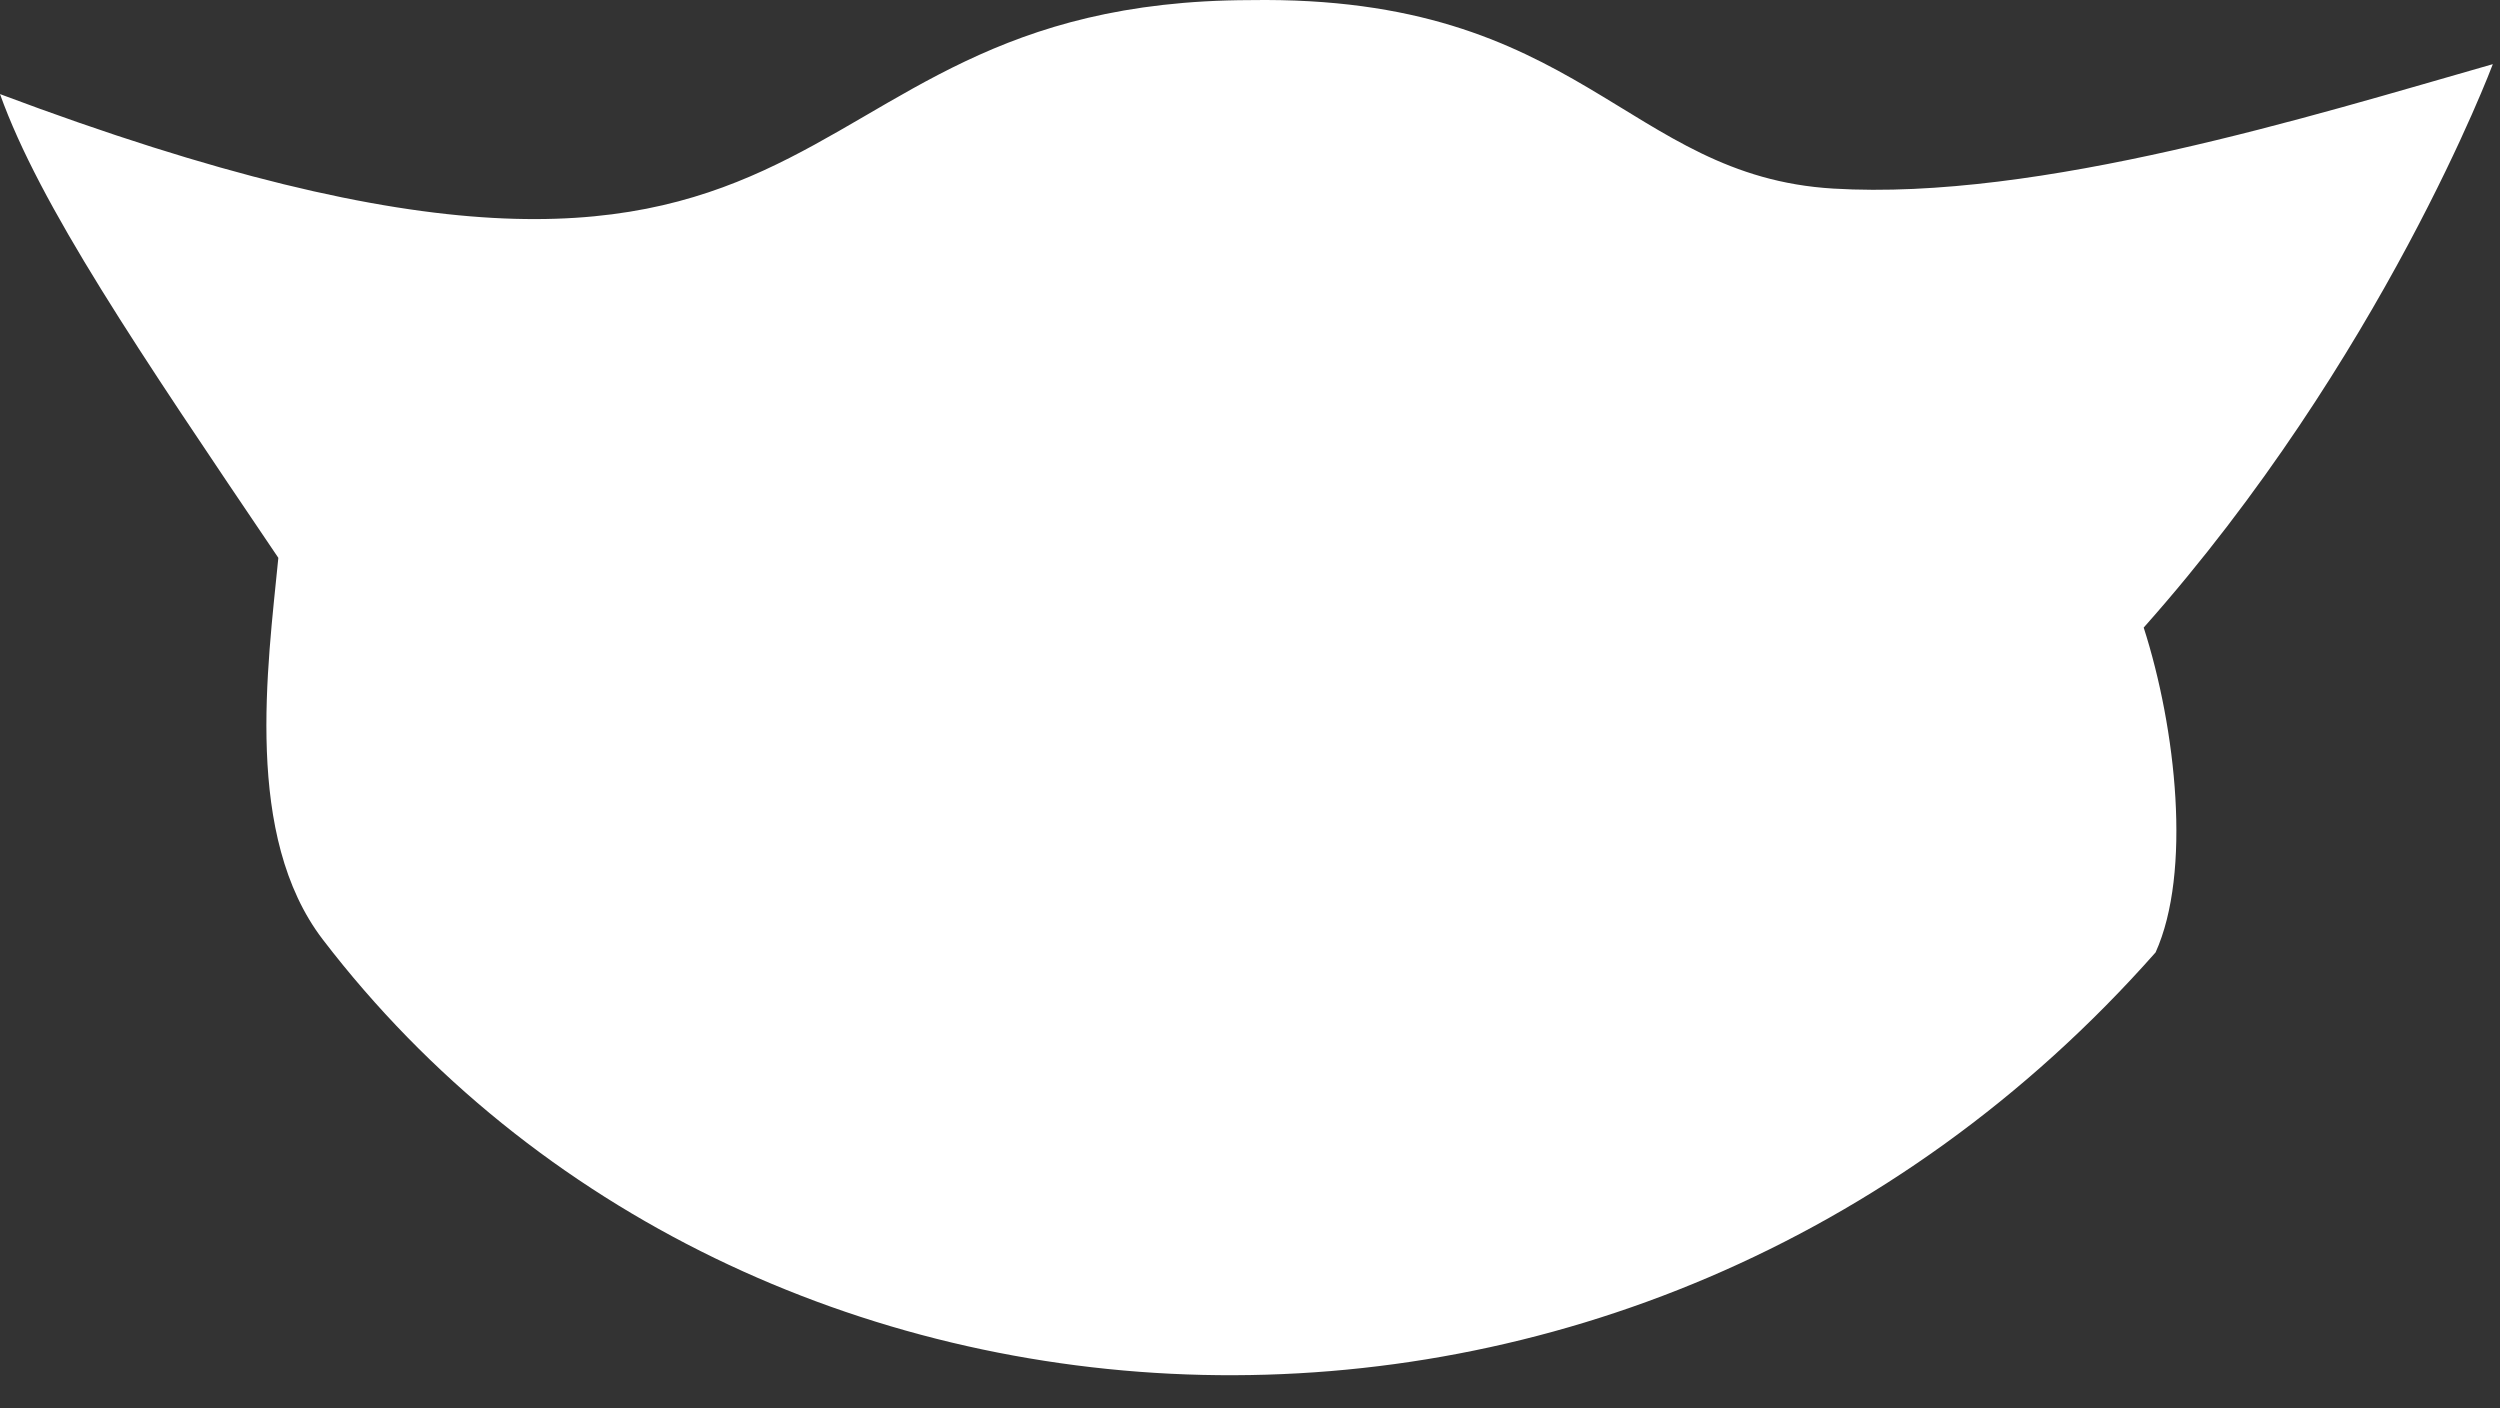 <?xml version="1.0" encoding="utf-8"?>
<svg xmlns="http://www.w3.org/2000/svg" fill="none" height="100%" overflow="visible" preserveAspectRatio="none" style="display: block;" viewBox="0 0 71 40" width="100%">
<rect x="0" y="0" width="71" height="40" fill="#333333" stroke="none"/>
<path d="M70.796 1.822C65.663 3.288 57.919 5.708 52.067 5.356C46.156 5.004 44.924 -0.144 35.508 0.003C21.208 0.032 24.787 11.986 0 2.672C1.129 5.826 3.901 9.918 7.905 15.843C7.597 18.967 6.923 23.748 9.167 26.682C21.208 42.404 46.405 43.812 61.219 27.048C62.245 24.775 61.805 20.698 60.881 17.823C67.672 10.182 70.796 1.822 70.796 1.822Z" fill="white" id="cdncdndjn"/>
</svg>